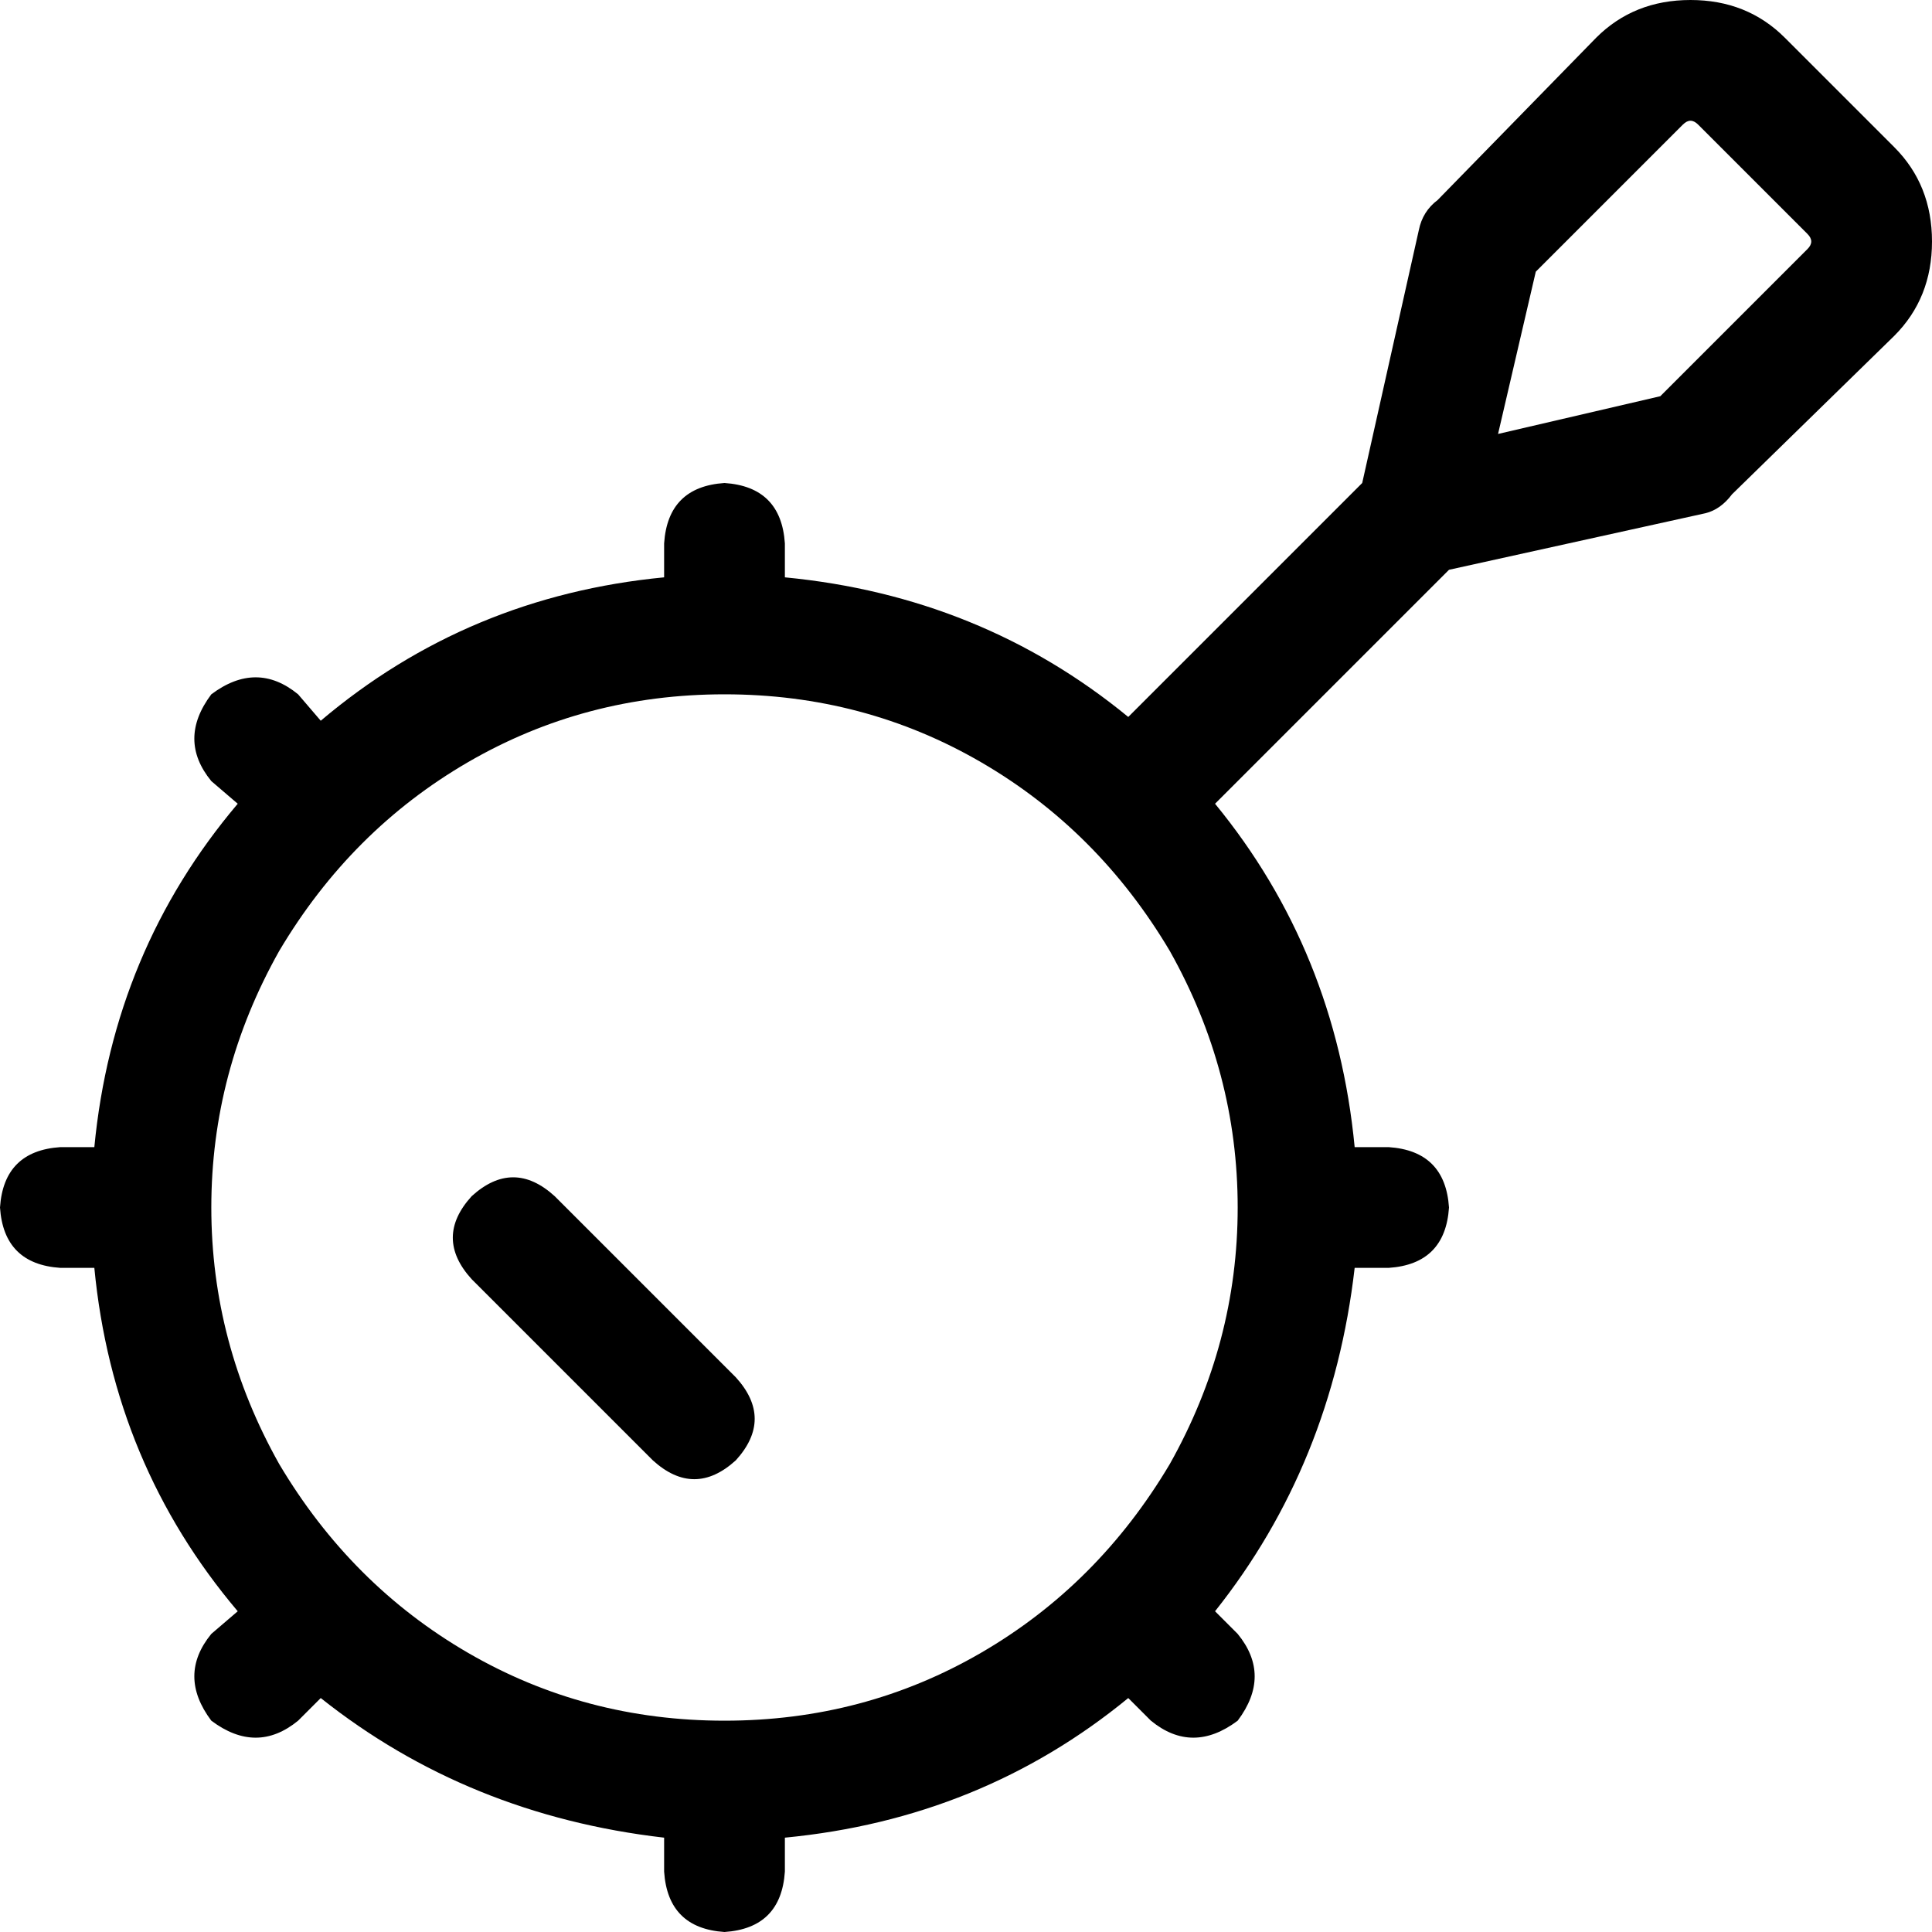 <svg xmlns="http://www.w3.org/2000/svg" viewBox="0 0 512 512">
  <path d="M 446 33 Q 447 32 448 32 Q 449 32 450 33 L 479 62 L 479 62 Q 480 63 480 64 Q 480 65 479 66 L 440 105 L 440 105 L 397 115 L 397 115 L 407 72 L 407 72 L 446 33 L 446 33 Z M 376 61 L 361 128 L 376 61 L 361 128 L 299 190 L 299 190 Q 260 158 208 153 L 208 144 L 208 144 Q 207 129 192 128 Q 177 129 176 144 L 176 153 L 176 153 Q 124 158 85 191 L 79 184 L 79 184 Q 68 175 56 184 Q 47 196 56 207 L 63 213 L 63 213 Q 30 252 25 304 L 16 304 L 16 304 Q 1 305 0 320 Q 1 335 16 336 L 25 336 L 25 336 Q 30 388 63 427 L 56 433 L 56 433 Q 47 444 56 456 Q 68 465 79 456 L 85 450 L 85 450 Q 124 481 176 487 L 176 496 L 176 496 Q 177 511 192 512 Q 207 511 208 496 L 208 487 L 208 487 Q 260 482 299 450 L 305 456 L 305 456 Q 316 465 328 456 Q 337 444 328 433 L 322 427 L 322 427 Q 353 388 359 336 L 368 336 L 368 336 Q 383 335 384 320 Q 383 305 368 304 L 359 304 L 359 304 Q 354 252 322 213 L 384 151 L 384 151 L 452 136 L 452 136 Q 456 135 459 131 L 502 89 L 502 89 Q 512 79 512 64 Q 512 49 502 39 L 473 10 L 473 10 Q 463 0 448 0 Q 433 0 423 10 L 381 53 L 381 53 Q 377 56 376 61 L 376 61 Z M 192 184 Q 229 184 260 202 L 260 202 L 260 202 Q 291 220 310 252 Q 328 284 328 320 Q 328 356 310 388 Q 291 420 260 438 Q 229 456 192 456 Q 155 456 124 438 Q 93 420 74 388 Q 56 356 56 320 Q 56 284 74 252 Q 93 220 124 202 Q 155 184 192 184 L 192 184 Z M 125 317 Q 115 328 125 339 L 173 387 L 173 387 Q 184 397 195 387 Q 205 376 195 365 L 147 317 L 147 317 Q 136 307 125 317 L 125 317 Z" />
</svg>
